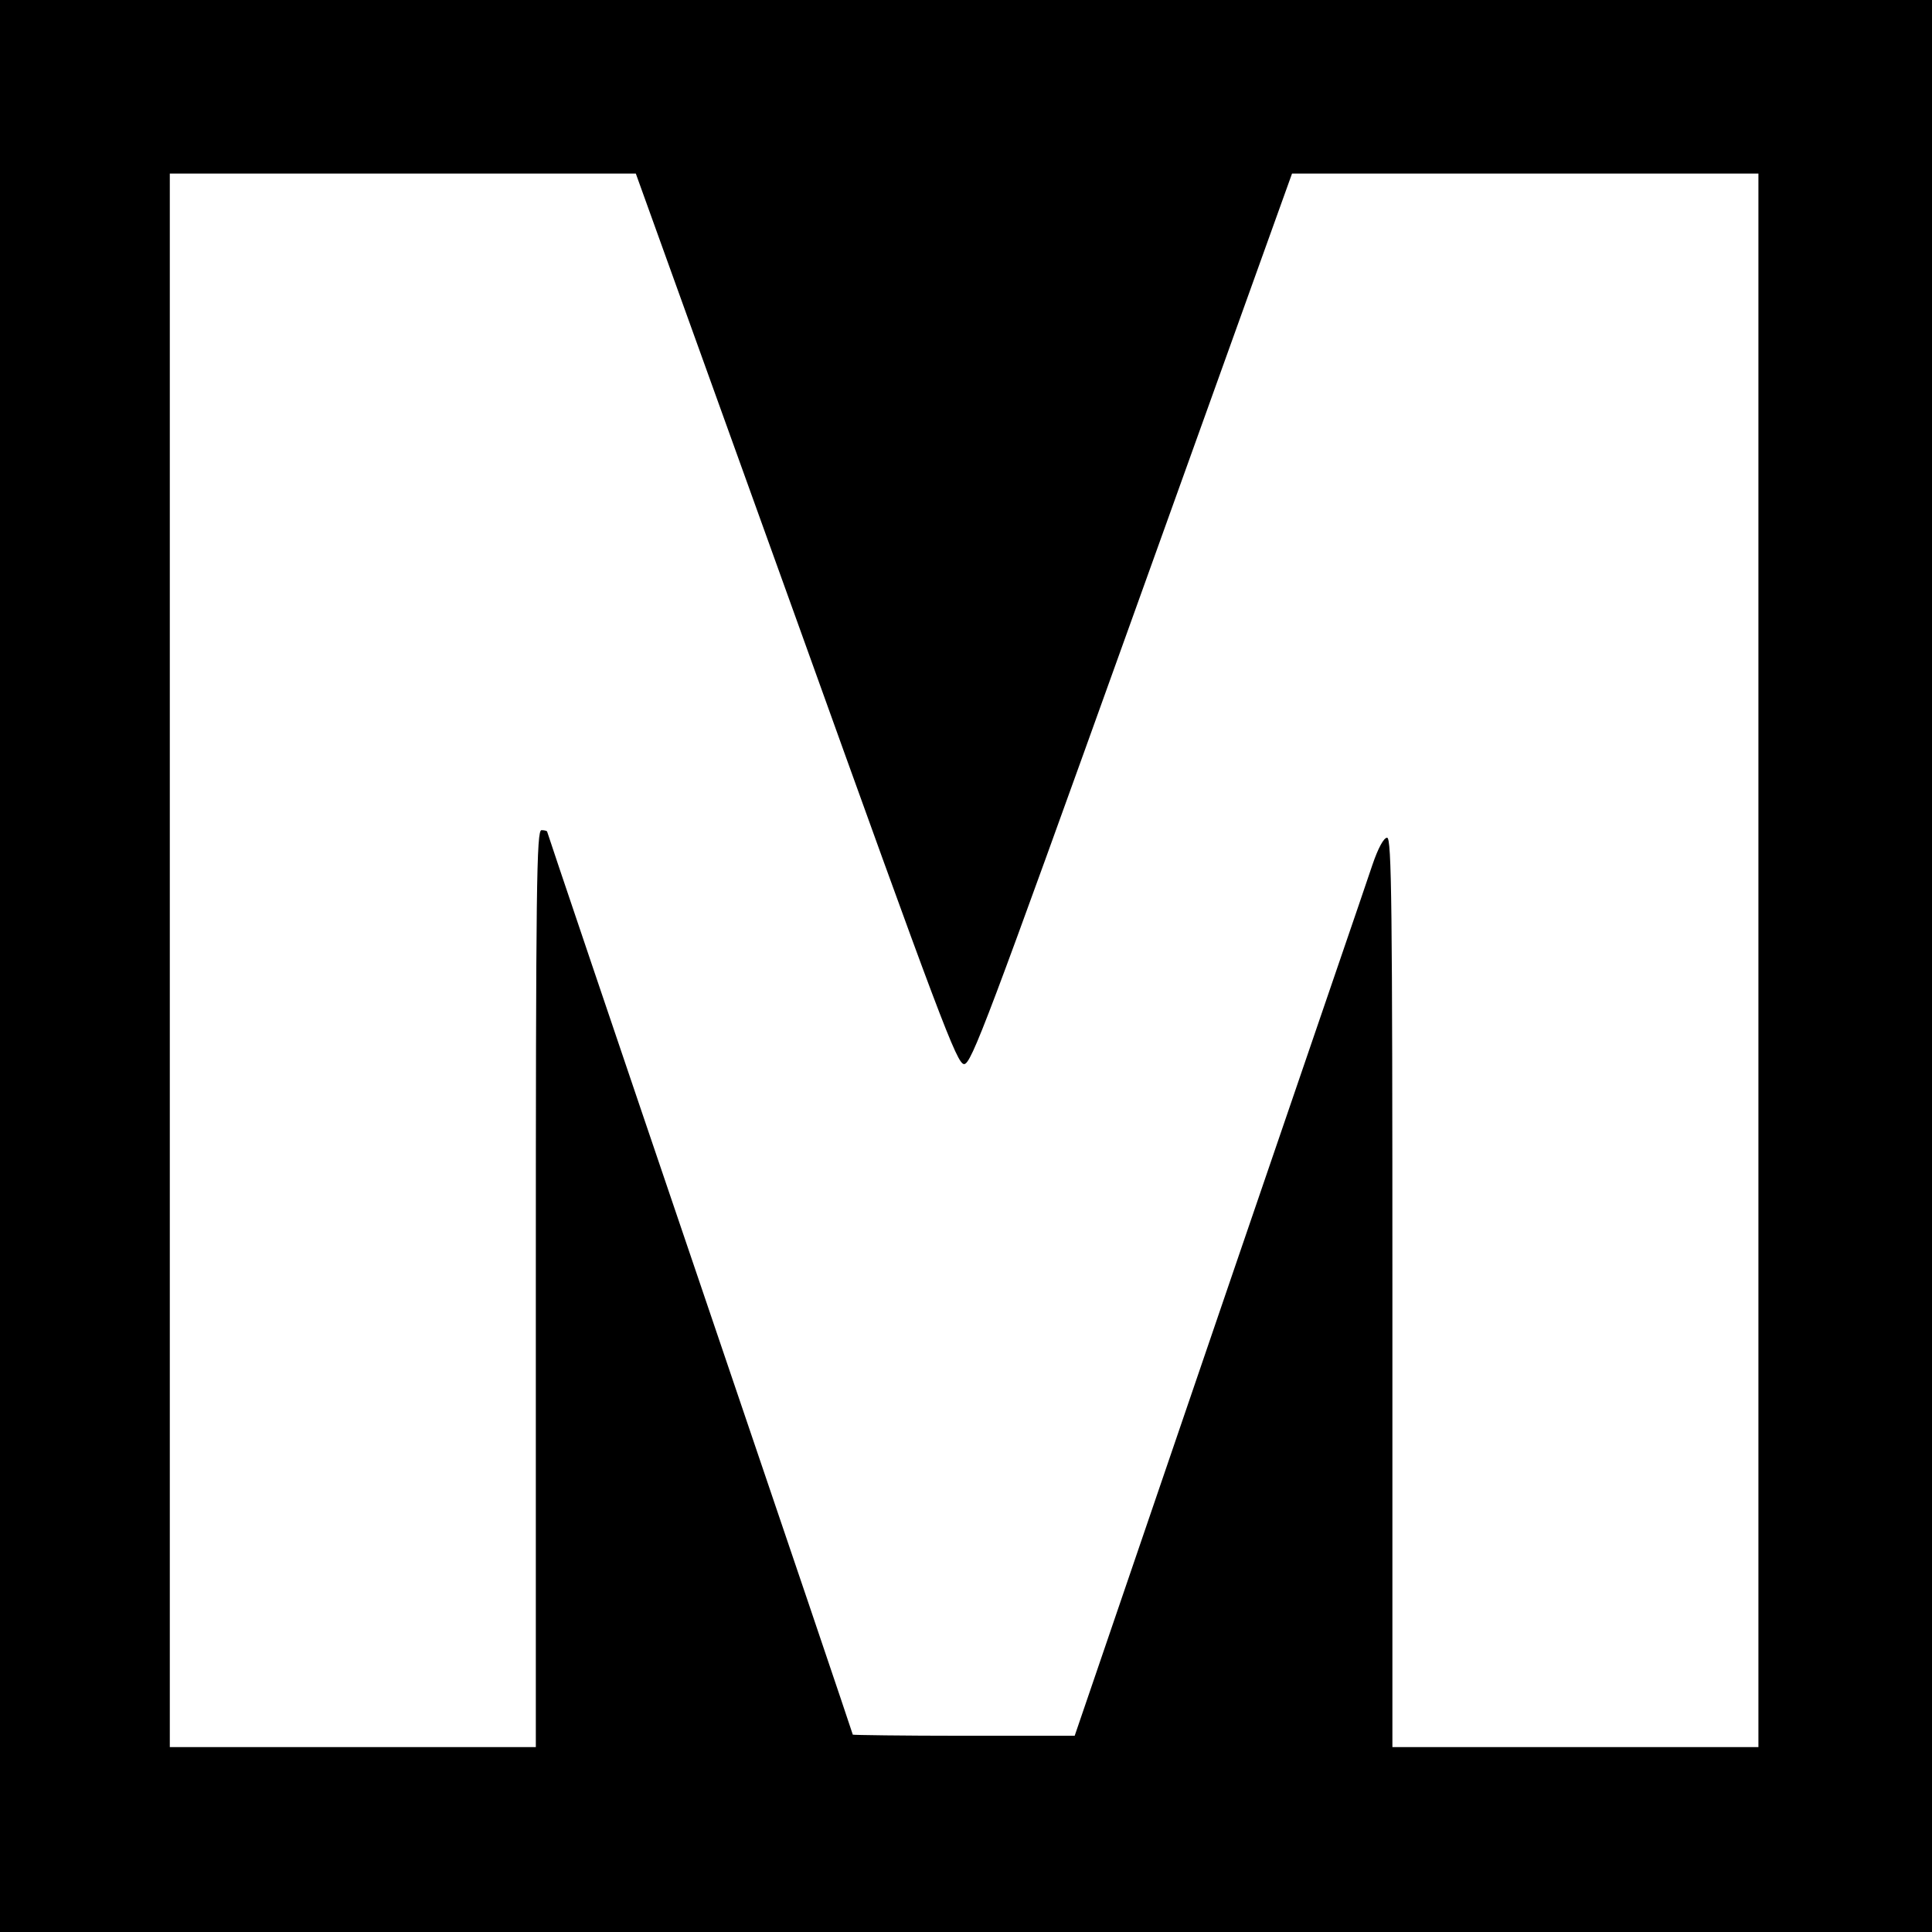 <?xml version="1.0" standalone="no"?>
<!DOCTYPE svg PUBLIC "-//W3C//DTD SVG 20010904//EN"
 "http://www.w3.org/TR/2001/REC-SVG-20010904/DTD/svg10.dtd">
<svg version="1.0" xmlns="http://www.w3.org/2000/svg"
 width="512pt" height="512pt" viewBox="0 0 512 512"
 preserveAspectRatio="xMidYMid meet">
<g transform="translate(0,512) scale(0.1,-0.1)"
fill="#000000" stroke="none">
<path d="M0 2560 l0 -2560 2560 0 2560 0 0 2560 0 2560 -2560 0 -2560 0 0
-2560z m2110 920 c383 -1066 426 -1180 445 -1180 19 0 62 114 445 1180 l424
1180 618 0 618 0 0 -2085 0 -2085 -485 0 -485 0 0 1205 c0 1030 -2 1205 -14
1205 -9 0 -24 -28 -39 -72 -13 -40 -179 -523 -367 -1073 -188 -550 -360 -1053
-382 -1118 l-40 -117 -294 0 c-162 0 -294 2 -294 3 0 2 -182 540 -405 1196
-223 656 -405 1195 -405 1197 0 2 -7 4 -15 4 -13 0 -15 -142 -15 -1215 l0
-1215 -485 0 -485 0 0 2085 0 2085 618 0 617 0 425 -1180z"/>
</g>
</svg>
